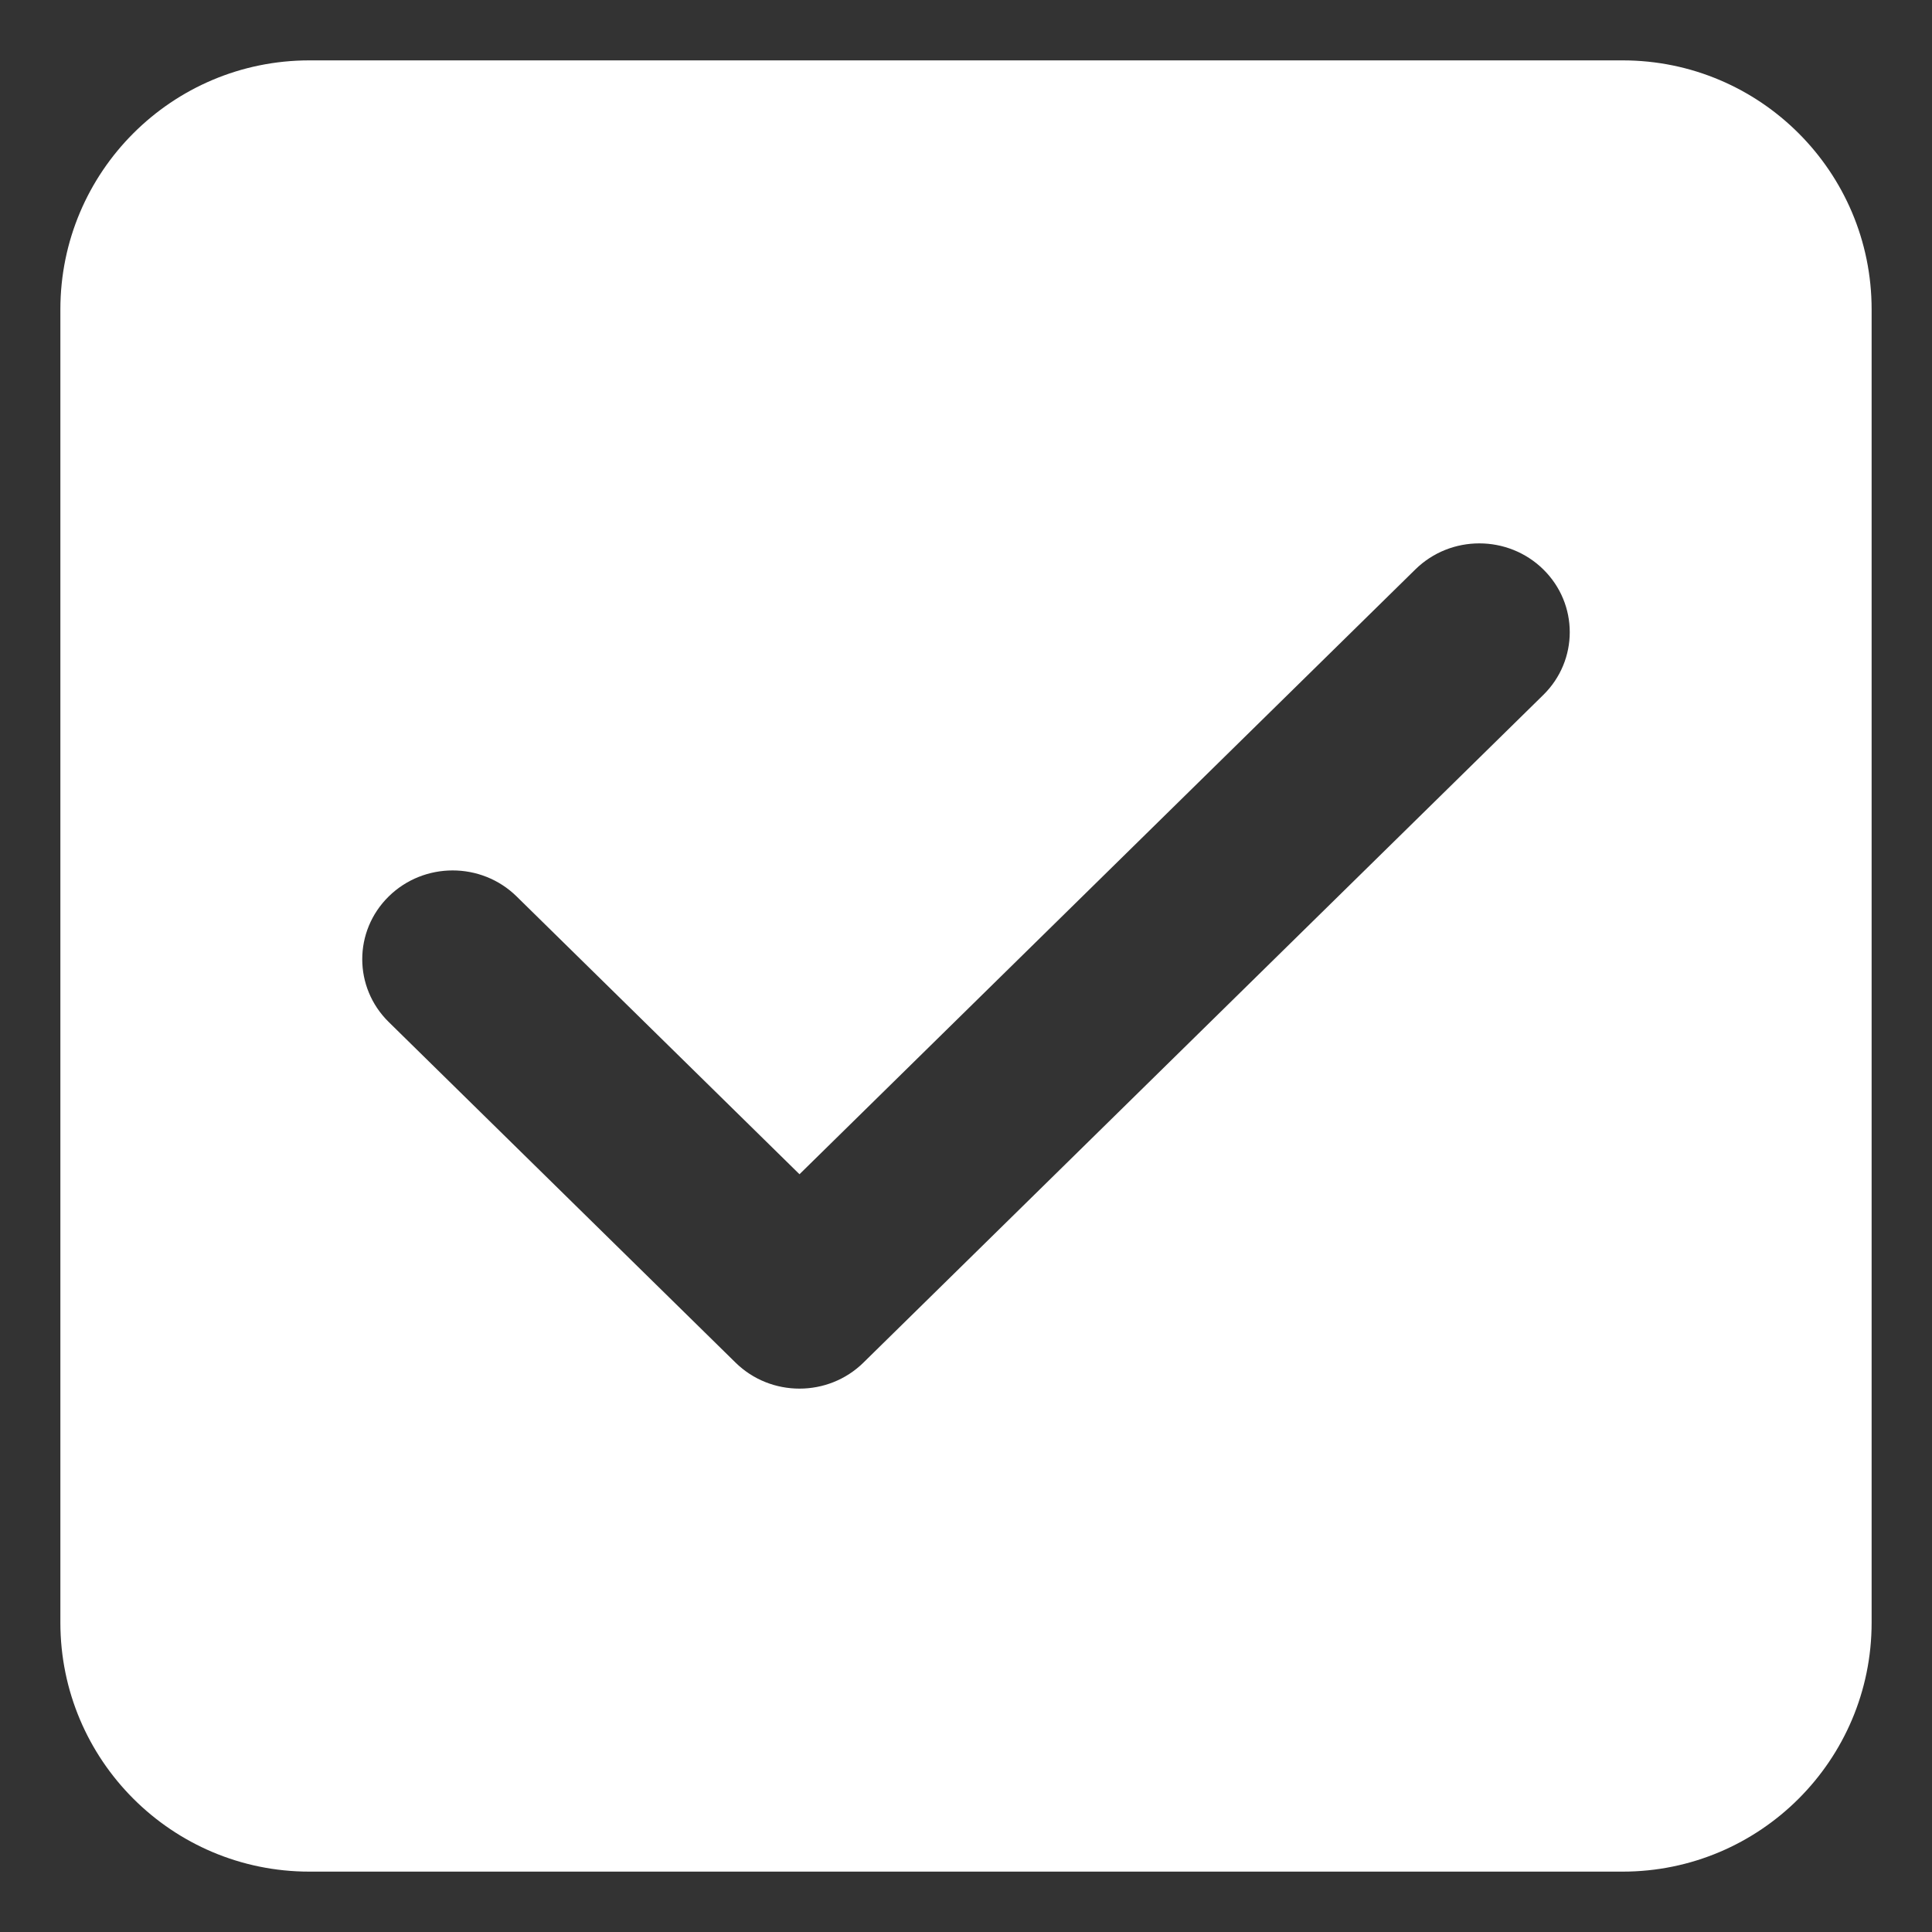 <?xml version="1.0" encoding="UTF-8"?> <svg xmlns="http://www.w3.org/2000/svg" viewBox="0 0 200.00 200.00" data-guides="{&quot;vertical&quot;:[],&quot;horizontal&quot;:[]}"><rect x="0" y="0" width="200.00" height="200.00" fill="#333333" stroke="none"/><defs></defs><path fill="#ffffff" stroke="none" fill-opacity="1" stroke-width="1" stroke-opacity="1" id="tSvgb96e669017" title="Path 1" d="M6.25 32.031C6.25 17.794 17.794 6.25 32.031 6.25C77.344 6.25 122.656 6.25 167.969 6.25C182.206 6.25 193.75 17.794 193.75 32.031C193.75 77.344 193.75 122.656 193.75 167.969C193.75 182.206 182.206 193.75 167.969 193.75C122.656 193.75 77.344 193.75 32.031 193.75C17.794 193.75 6.25 182.206 6.25 167.969C6.25 122.656 6.25 77.344 6.25 32.031ZM76.144 141.058C77.973 142.854 80.368 143.75 82.763 143.75C85.157 143.75 87.556 142.854 89.381 141.058C112.84 118.019 136.3 94.98 159.759 71.942C163.414 68.353 163.414 62.531 159.759 58.942C156.104 55.353 150.176 55.353 146.521 58.942C125.268 79.814 104.015 100.685 82.763 121.557C73.001 111.971 63.24 102.384 53.479 92.798C49.824 89.209 43.896 89.209 40.241 92.798C36.586 96.388 36.586 102.209 40.241 105.799C52.209 117.552 64.176 129.305 76.144 141.058Z"></path></svg> 
